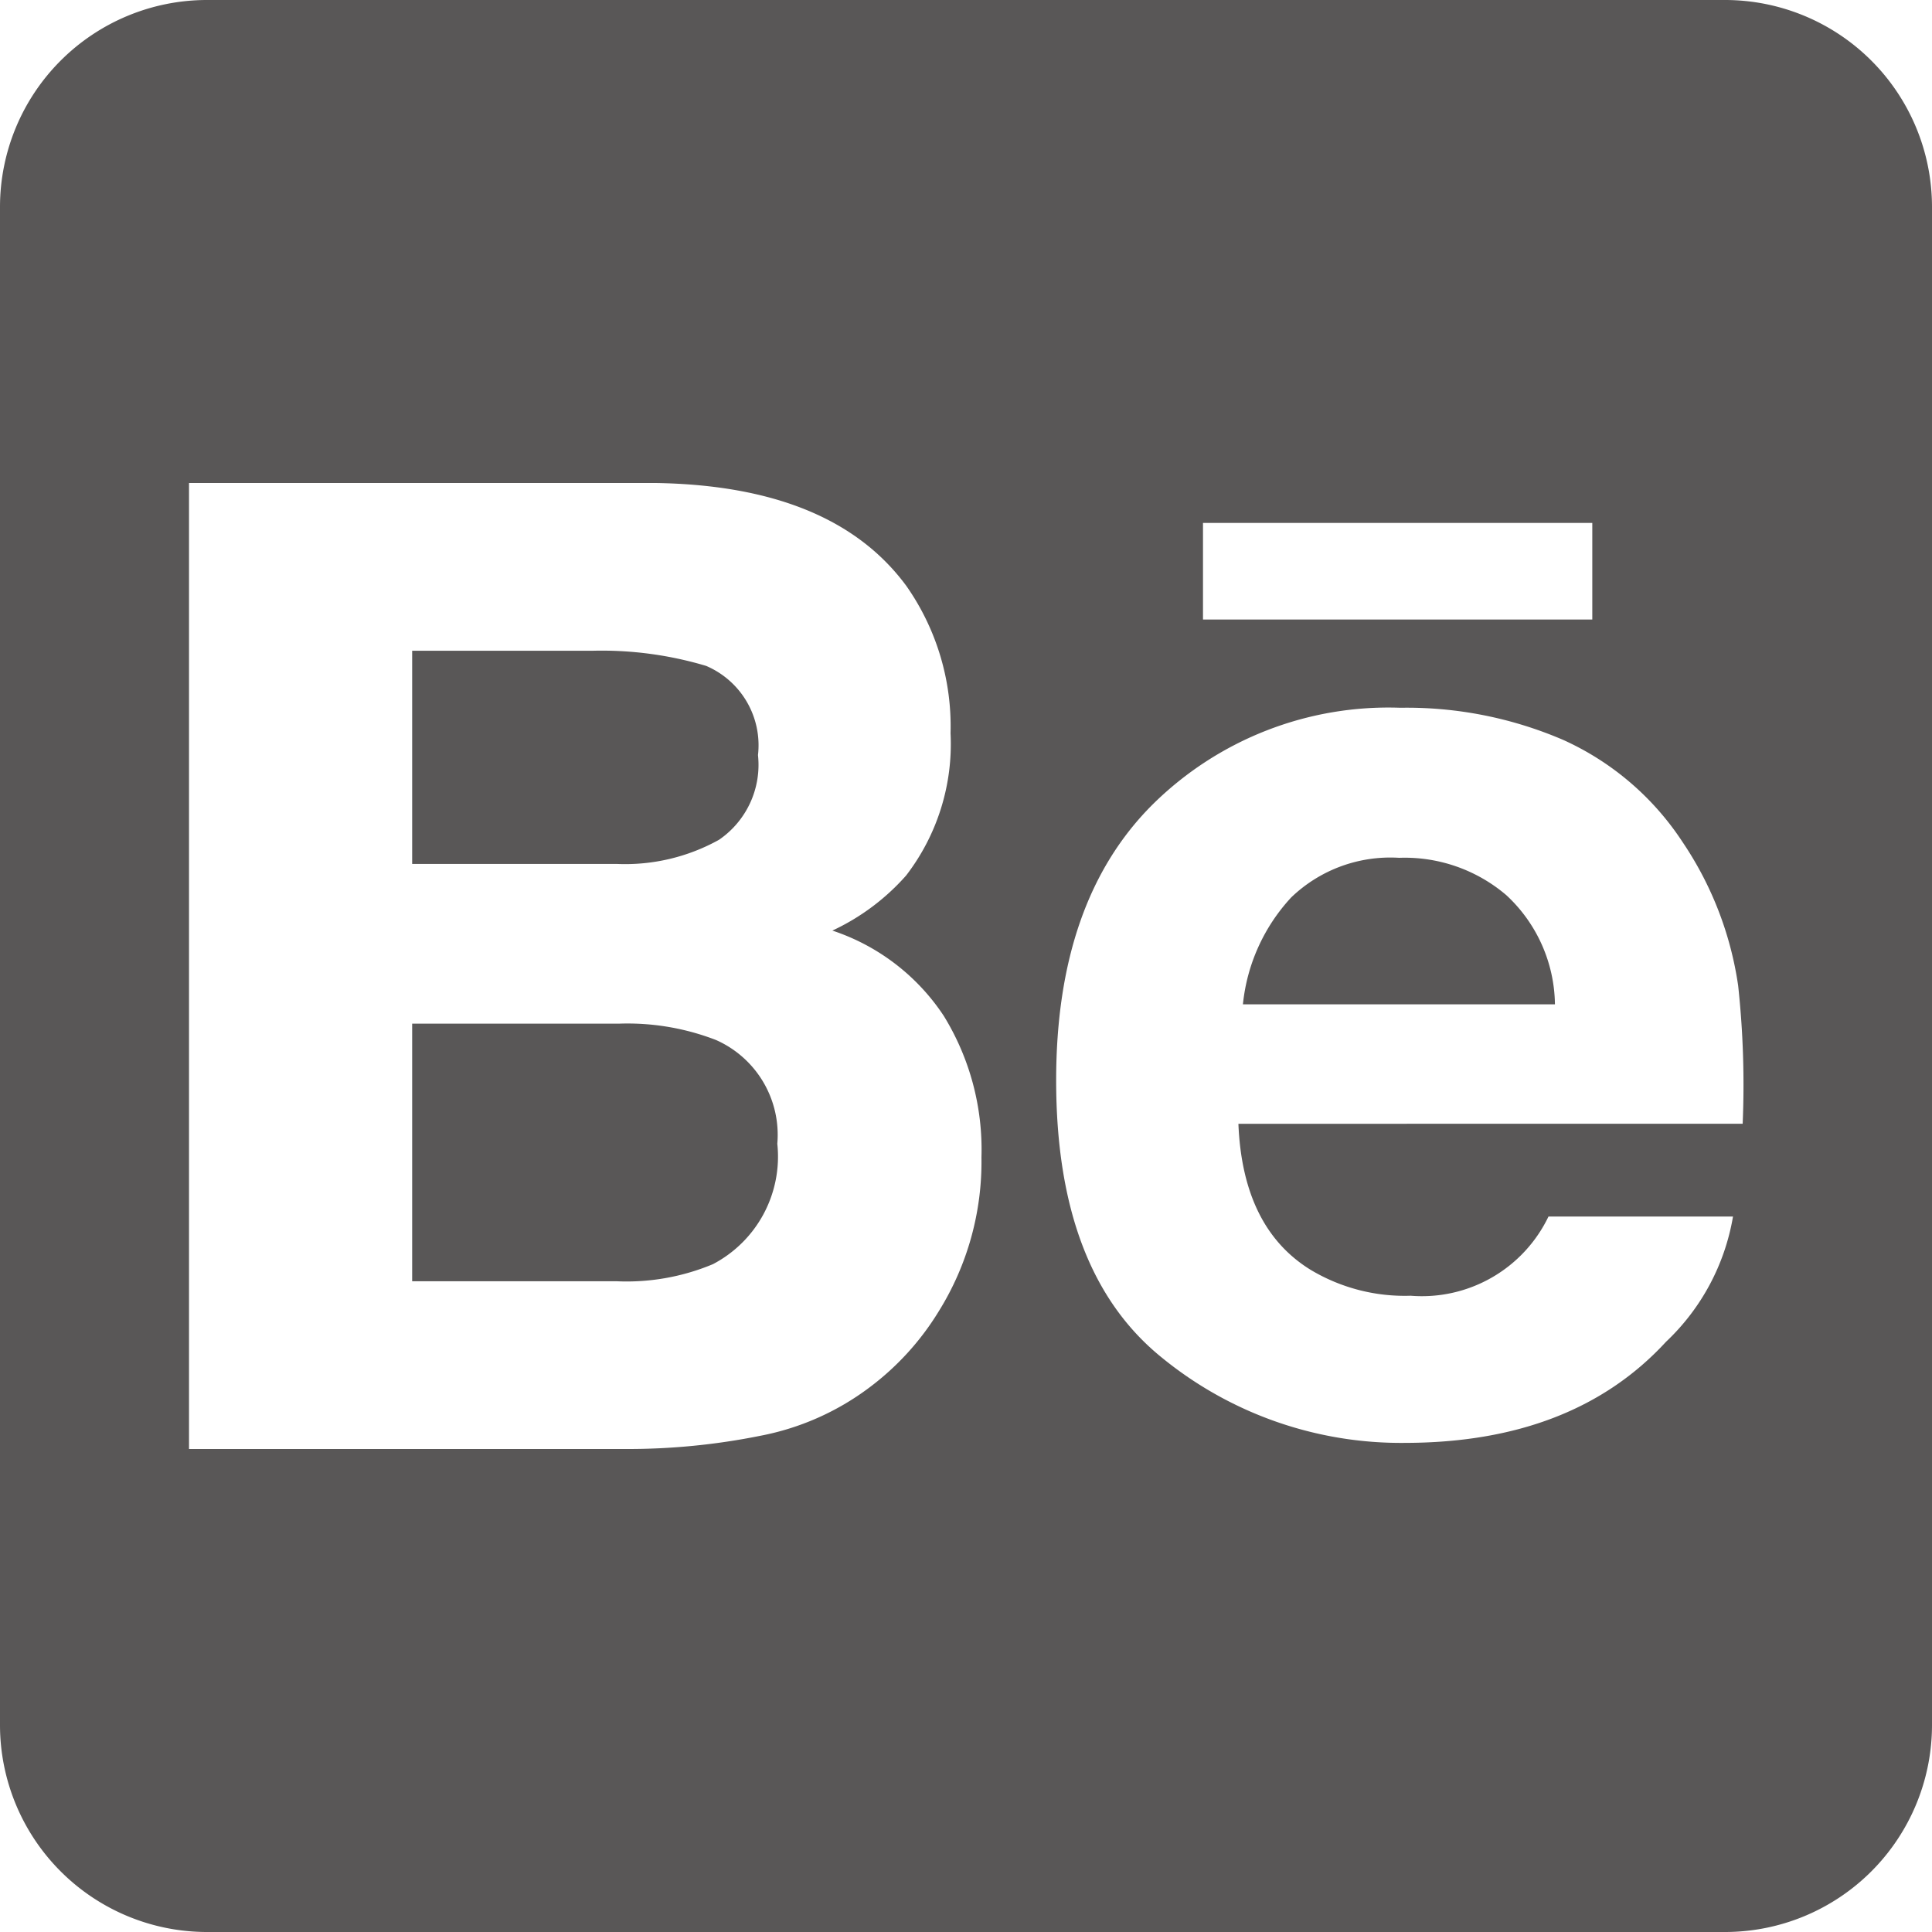 <svg id="图层_1" data-name="图层 1" xmlns="http://www.w3.org/2000/svg" viewBox="0 0 60 60"><defs><style>.cls-1{fill:#595757;}</style></defs><title>ICON</title><path class="cls-1" d="M22.33,26.08a2.82,2.82,0,0,0,1.21-2.63,2.68,2.68,0,0,0-1.61-2.77,11.32,11.32,0,0,0-3.54-.47H12.8v6.62h6.35A6,6,0,0,0,22.33,26.08Z"/><path class="cls-1" d="M22.24,32.3a7.61,7.61,0,0,0-3-.51H12.8v8h6.34a6.94,6.94,0,0,0,3-.53,3.77,3.77,0,0,0,2-3.74A3.22,3.22,0,0,0,22.24,32.3Z"/><path class="cls-1" d="M53.58,0H6.42A6.43,6.43,0,0,0,0,6.42V53.58A6.43,6.43,0,0,0,6.42,60H53.58A6.43,6.43,0,0,0,60,53.58V6.42A6.43,6.43,0,0,0,53.58,0ZM37.36,16.24H49.45v3H37.36ZM29.15,40.73A8.45,8.45,0,0,1,27,43.09a8.19,8.19,0,0,1-3.39,1.5A20.79,20.79,0,0,1,19.4,45H5.87V15h14.5c3.66.06,6.25,1.12,7.78,3.2a7.59,7.59,0,0,1,1.37,4.57,6.7,6.7,0,0,1-1.38,4.42,7,7,0,0,1-2.29,1.71,6.65,6.65,0,0,1,3.46,2.65,7.92,7.92,0,0,1,1.17,4.39A8.79,8.79,0,0,1,29.15,40.73Zm25-5.83H38.46q.13,3.24,2.25,4.54a5.68,5.68,0,0,0,3.1.8,4.36,4.36,0,0,0,4.28-2.46h5.73a6.94,6.94,0,0,1-2.08,3.89q-2.88,3.13-8.09,3.14a11.74,11.74,0,0,1-7.57-2.65c-2.19-1.77-3.28-4.63-3.28-8.61,0-3.73,1-6.58,3-8.57a10.41,10.41,0,0,1,7.69-3,12.29,12.29,0,0,1,5.06,1,8.72,8.72,0,0,1,3.71,3.18,10.71,10.71,0,0,1,1.72,4.45A28.63,28.63,0,0,1,54.12,34.9Z"/><path class="cls-1" d="M43.45,26.64a4.44,4.44,0,0,0-3.35,1.23,5.73,5.73,0,0,0-1.5,3.32h9.69a4.7,4.7,0,0,0-1.51-3.39A4.86,4.86,0,0,0,43.45,26.64Z"/></svg>